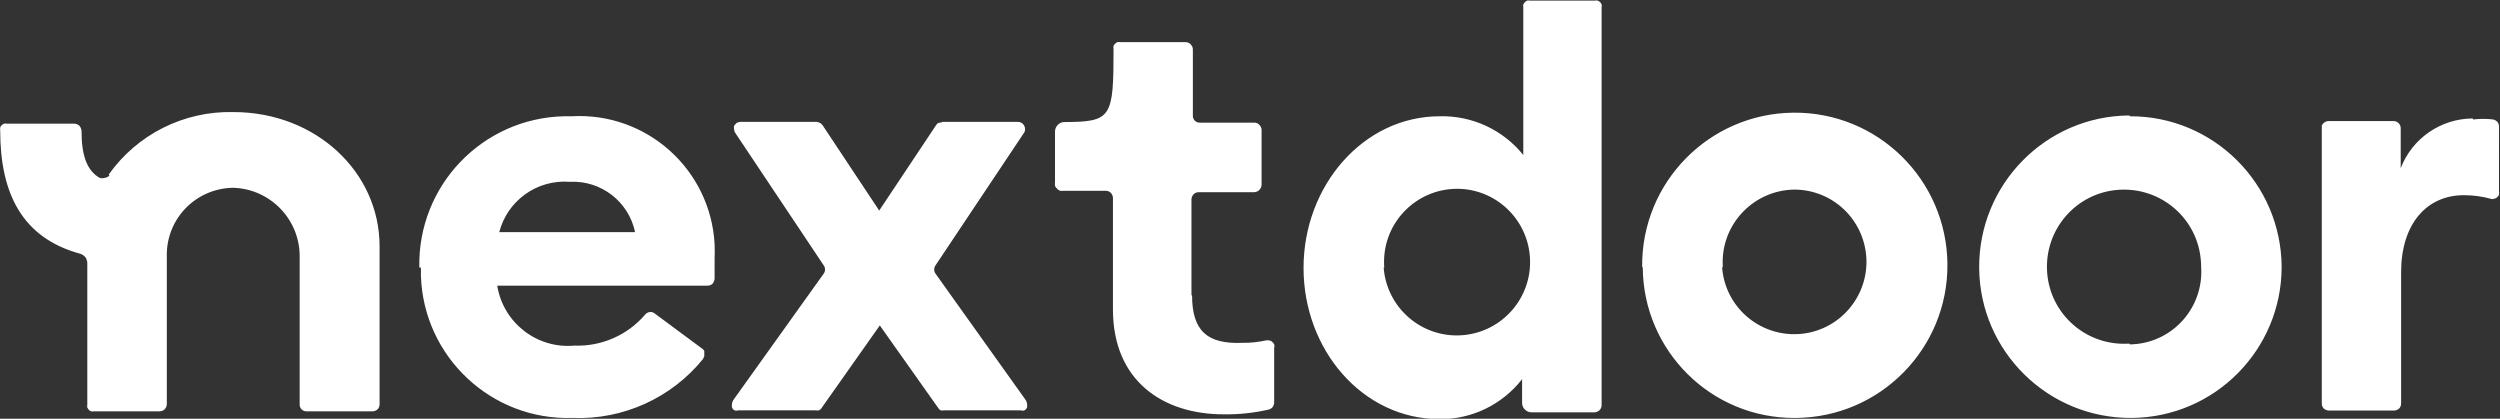 <?xml version="1.0" encoding="utf-8"?>
<!-- Generator: Adobe Illustrator 24.0.2, SVG Export Plug-In . SVG Version: 6.00 Build 0)  -->
<svg version="1.1" id="Layer_1" xmlns="http://www.w3.org/2000/svg" xmlns:xlink="http://www.w3.org/1999/xlink" x="0px" y="0px"
	 viewBox="0 0 125.14 20.96" style="enable-background:new 0 0 125.14 20.96;" xml:space="preserve">
<rect x="0" y="0" width="125.14" height="20.96" fill="#333333" stroke="none"/>
<style type="text/css">
	.st0{fill-rule:evenodd;clip-rule:evenodd;fill:#FFFFFF;}
</style>
<title>nextdoor</title>
<path class="st0" d="M72.07,5.82c1.62-0.04,3.17,0.68,4.18,1.94v-7.4c-0.01-0.05-0.01-0.09,0-0.14c0.04-0.08,0.11-0.15,0.19-0.19
	c0.05-0.01,0.09-0.01,0.14,0h3.26c0.05-0.01,0.09-0.01,0.14,0c0.04,0.02,0.08,0.05,0.12,0.08c0.03,0.03,0.05,0.07,0.07,0.11
	c0.01,0.05,0.01,0.09,0,0.14v19.92c0,0.1-0.04,0.19-0.11,0.26c-0.07,0.06-0.16,0.1-0.25,0.1h-3.15c-0.12,0-0.24-0.05-0.33-0.14
	c-0.09-0.08-0.14-0.21-0.14-0.33v-1.19c-0.99,1.27-2.51,2.01-4.12,2c-3.86,0-6.82-3.46-6.82-7.57S68.24,5.82,72.07,5.82z
	 M69.26,13.39c0.15,2.02,1.91,3.54,3.93,3.39c2.02-0.15,3.54-1.91,3.39-3.93c-0.14-1.92-1.74-3.41-3.67-3.4
	c-2.02,0.02-3.65,1.67-3.63,3.69c0,0.08,0,0.17,0.01,0.25L69.26,13.39z M59.64,14.78v-4.8c0-0.09,0.04-0.18,0.1-0.25
	C59.81,9.66,59.9,9.62,60,9.62h2.79c0.19-0.01,0.35-0.17,0.36-0.36V6.5c0-0.09-0.04-0.18-0.11-0.25c-0.06-0.07-0.15-0.11-0.25-0.11
	h-2.72c-0.19,0.01-0.35-0.13-0.36-0.32c0-0.01,0-0.03,0-0.04V2.47c0-0.09-0.04-0.18-0.11-0.25c-0.06-0.07-0.15-0.11-0.25-0.11h-3.28
	c-0.05-0.01-0.09-0.01-0.14,0c-0.04,0.02-0.08,0.04-0.11,0.08c-0.04,0.03-0.07,0.07-0.08,0.12c-0.01,0.04-0.01,0.09,0,0.13
	c0,3.46-0.09,3.66-2.47,3.67c-0.12,0-0.24,0.05-0.32,0.14c-0.09,0.09-0.14,0.21-0.14,0.33v2.54c-0.01,0.06-0.01,0.12,0,0.18
	c0.02,0.06,0.06,0.11,0.11,0.15c0.04,0.05,0.09,0.08,0.15,0.1c0.06,0.01,0.11,0.01,0.17,0h2.11c0.1,0,0.19,0.04,0.26,0.11
	c0.06,0.07,0.1,0.16,0.1,0.25v5.58c0,3.55,2.47,5.25,5.55,5.25c0.76,0.01,1.51-0.07,2.25-0.24c0.08-0.02,0.15-0.07,0.2-0.13
	c0.04-0.07,0.07-0.14,0.07-0.22V17.4c0.02-0.05,0.02-0.11,0-0.16c-0.02-0.05-0.06-0.1-0.1-0.13c-0.04-0.04-0.1-0.06-0.15-0.07
	c-0.05-0.01-0.11-0.01-0.16,0c-0.38,0.08-0.78,0.13-1.17,0.12c-1.78,0.08-2.53-0.61-2.53-2.38H59.64z M20.99,13.39
	c-0.09-4.09,3.15-7.48,7.25-7.57c0.13,0,0.26,0,0.38,0c3.74-0.21,6.94,2.65,7.15,6.39c0.01,0.25,0.01,0.5,0,0.75c0,0.28,0,0.6,0,1
	c-0.01,0.09-0.05,0.18-0.11,0.25c-0.07,0.06-0.16,0.09-0.25,0.09H24.89c0.3,1.86,1.99,3.17,3.86,3c1.35,0.05,2.66-0.52,3.54-1.55
	c0.06-0.07,0.14-0.12,0.23-0.13c0.09-0.01,0.18,0.01,0.25,0.07l2.39,1.77c0.04,0.03,0.07,0.06,0.09,0.1c0.01,0.05,0.01,0.09,0,0.14
	c0.01,0.05,0.01,0.09,0,0.14l-0.06,0.13c-1.59,1.96-4.01,3.05-6.53,2.95c-4.06,0.13-7.45-3.05-7.59-7.1c0-0.14,0-0.28,0-0.43
	L20.99,13.39z M28.51,9.1c-1.63-0.12-3.11,0.94-3.52,2.52h6.8c-0.32-1.52-1.69-2.59-3.25-2.52L28.51,9.1z M47.12,6.1h3.83
	c0.07,0,0.13,0.02,0.19,0.05c0.11,0.07,0.18,0.2,0.17,0.33c0,0.07-0.02,0.13-0.06,0.18l-4.42,6.62c-0.09,0.12-0.09,0.3,0,0.42
	l4.51,6.32c0.04,0.06,0.06,0.12,0.07,0.19c0.01,0.06,0.01,0.13,0,0.19c-0.03,0.06-0.07,0.11-0.13,0.14c-0.06,0.02-0.13,0.02-0.19,0
	h-3.83c-0.06,0.01-0.11,0.01-0.17,0c-0.05-0.02-0.09-0.06-0.12-0.11l-2.93-4.14l-2.92,4.14c-0.03,0.05-0.08,0.09-0.13,0.11
	c-0.05,0.01-0.11,0.01-0.16,0h-3.87c-0.06,0.02-0.13,0.02-0.19,0c-0.06-0.03-0.1-0.08-0.13-0.14c-0.01-0.06-0.01-0.13,0-0.19
	c0.01-0.07,0.03-0.13,0.07-0.19l4.52-6.32c0.09-0.12,0.09-0.3,0-0.42l-4.42-6.62c-0.04-0.05-0.06-0.11-0.06-0.18
	c-0.02-0.06-0.02-0.13,0-0.19c0.04-0.05,0.08-0.1,0.13-0.14C36.94,6.12,37,6.1,37.07,6.1h3.8c0.12,0.01,0.23,0.07,0.3,0.16
	l2.84,4.28l2.85-4.28c0.03-0.05,0.07-0.09,0.13-0.11c0.05-0.02,0.11-0.02,0.16-0.01L47.12,6.1z M123.77,5.93
	c-1.6,0.01-3.03,1-3.6,2.49v-2c0-0.09-0.03-0.18-0.1-0.25c-0.07-0.07-0.16-0.11-0.25-0.11h-3.26c-0.1,0-0.19,0.04-0.26,0.11
	c-0.03,0.03-0.06,0.07-0.08,0.11c0,0.05,0,0.09,0,0.14v13.77c0,0.1,0.03,0.19,0.1,0.26c0.07,0.06,0.16,0.1,0.26,0.1h3.26
	c0.09,0,0.18-0.04,0.25-0.1c0.07-0.07,0.1-0.16,0.1-0.26v-6.57c0-2.37,1.25-3.85,3.14-3.85c0.46,0,0.91,0.06,1.35,0.18
	c0.05,0.02,0.11,0.02,0.16,0c0.05-0.01,0.11-0.03,0.15-0.07c0.04-0.03,0.08-0.08,0.1-0.13c0.01-0.05,0.01-0.1,0-0.15V6.33
	c0-0.08-0.03-0.16-0.08-0.23c-0.06-0.06-0.13-0.1-0.21-0.12c-0.33-0.04-0.67-0.04-1,0L123.77,5.93z M82.2,13.35
	c-0.04-4.22,3.35-7.67,7.57-7.71c4.22-0.04,7.67,3.35,7.71,7.57c0.04,4.22-3.35,7.67-7.57,7.71c-0.02,0-0.05,0-0.07,0
	c-4.18,0.02-7.58-3.35-7.61-7.53L82.2,13.35z M86.2,13.35c0.13,2,1.86,3.5,3.85,3.37c1.99-0.13,3.5-1.86,3.37-3.85
	c-0.13-1.9-1.69-3.37-3.59-3.38c-2,0.02-3.62,1.66-3.6,3.66c0,0.08,0,0.16,0.01,0.24L86.2,13.35z M106.58,5.78
	c-4.18,0.03-7.54,3.45-7.51,7.63c0.03,4.18,3.45,7.54,7.63,7.51c4.16-0.03,7.51-3.41,7.51-7.57c-0.03-4.17-3.42-7.54-7.59-7.53
	L106.58,5.78z M106.58,17.2c-2.13,0.14-3.97-1.46-4.11-3.59s1.46-3.97,3.59-4.11s3.97,1.46,4.11,3.59c0.01,0.09,0.01,0.17,0.01,0.26
	c0.14,2-1.36,3.74-3.36,3.88c-0.07,0-0.13,0.01-0.2,0.01L106.58,17.2z M5.44,8.74c1.43-2.02,3.77-3.19,6.24-3.13
	c4.13,0,7.32,3,7.32,6.72v7.9c0,0.1-0.03,0.19-0.1,0.26c-0.07,0.06-0.16,0.1-0.25,0.1h-3.29c-0.19,0.01-0.35-0.13-0.36-0.32
	c0-0.01,0-0.03,0-0.04v-7.35c0.03-1.87-1.45-3.42-3.32-3.48c-1.86,0.02-3.35,1.53-3.33,3.39c0,0.03,0,0.06,0,0.09v7.35
	c0,0.09-0.04,0.18-0.1,0.25c-0.07,0.07-0.16,0.11-0.26,0.11H4.7c-0.04,0.01-0.09,0.01-0.13,0c-0.05-0.01-0.09-0.04-0.12-0.07
	c-0.03-0.04-0.06-0.08-0.08-0.12c-0.01-0.05-0.01-0.09,0-0.14v-7.11c-0.01-0.1-0.04-0.2-0.1-0.28c-0.07-0.08-0.16-0.14-0.26-0.17
	c-2.89-0.79-4-3-4-6.17C0,6.48,0,6.44,0.01,6.39C0.02,6.34,0.04,6.3,0.08,6.27C0.11,6.24,0.16,6.21,0.2,6.19
	c0.05-0.01,0.09-0.01,0.14,0h2.6l0,0h0.78c0.09,0,0.18,0.04,0.25,0.1c0.06,0.07,0.1,0.16,0.11,0.25c0,1.29,0.29,2,0.9,2.36
	c0.09,0.03,0.18,0.03,0.27,0c0.09-0.01,0.17-0.05,0.23-0.12L5.44,8.74z"/>
</svg>
